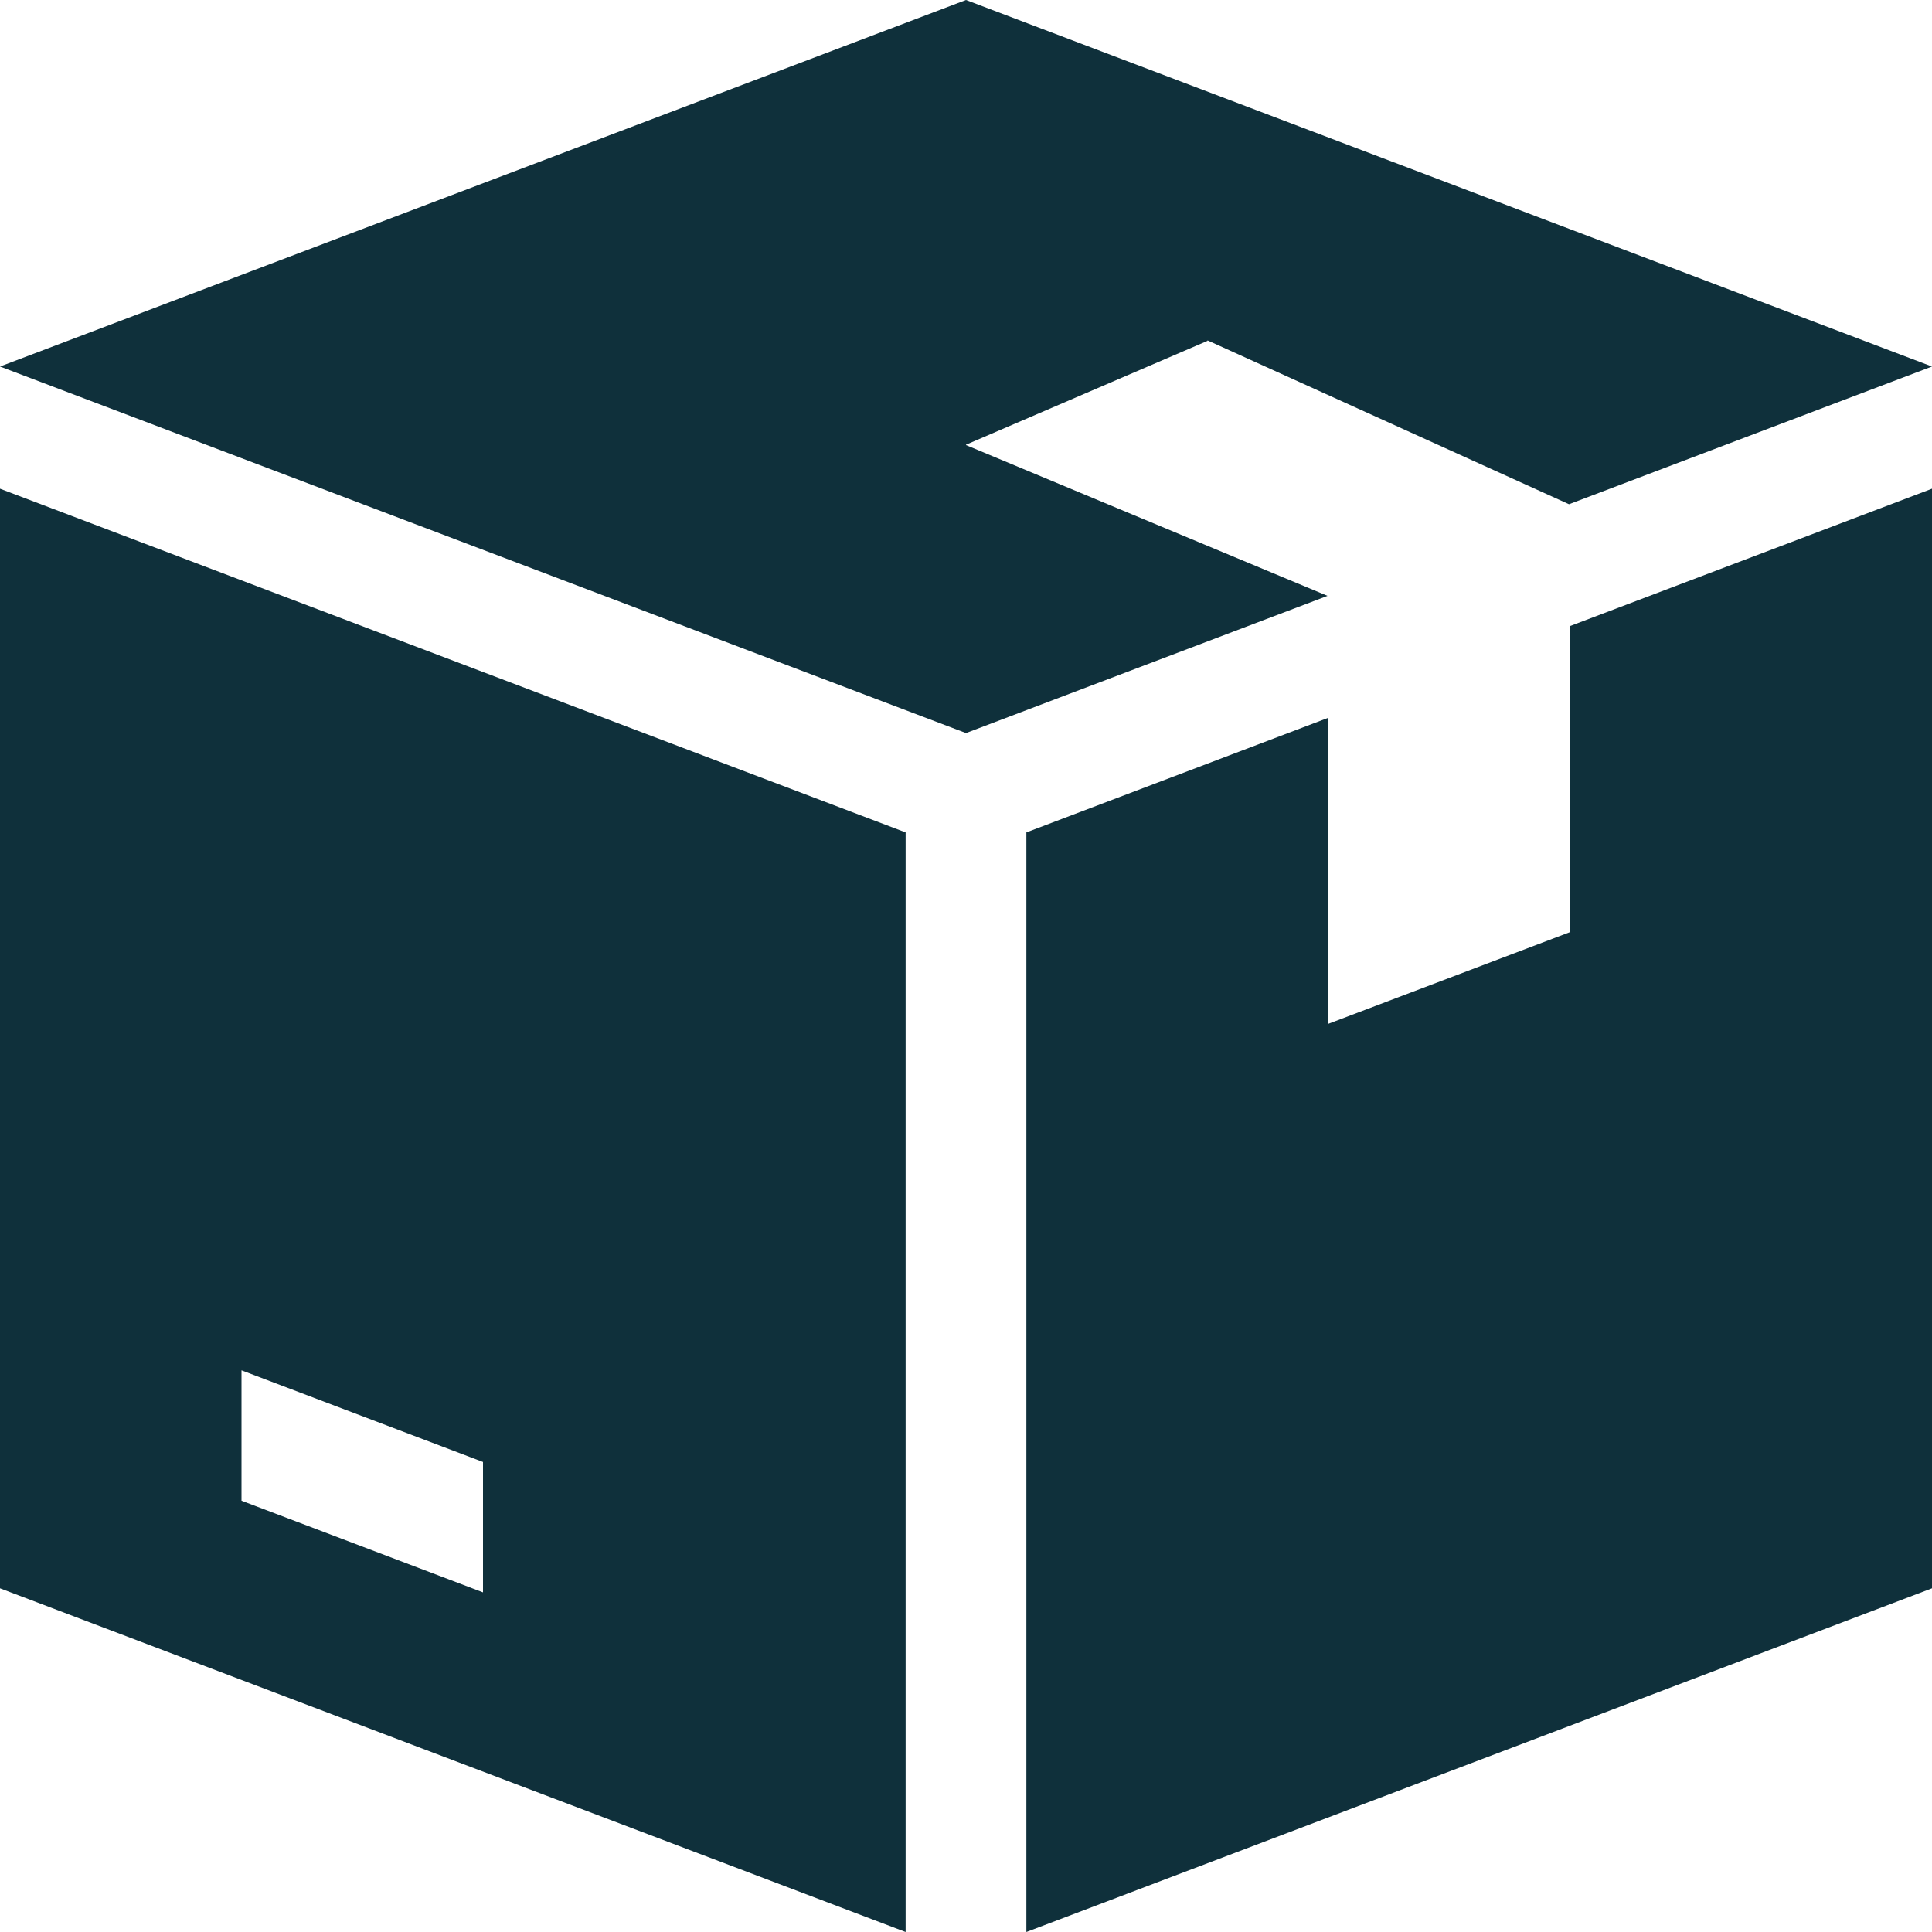 <?xml version="1.0" encoding="UTF-8"?>
<svg xmlns="http://www.w3.org/2000/svg" xmlns:xlink="http://www.w3.org/1999/xlink" width="60px" height="60px">
  <path fill-rule="evenodd" fill="rgb(15, 48, 59)" d="M37.500,10.586 L37.500,10.571 L48.727,15.659 L60.000,11.383 L30.000,-0.000 L-0.000,11.383 L30.000,22.766 L41.227,18.505 L30.000,13.823 L30.000,13.811 L37.500,10.586 Z"></path>
  <path fill-rule="evenodd" fill="rgb(15, 48, 59)" d="M-0.000,49.326 L-0.000,15.177 L28.125,25.851 L28.125,60.000 L-0.000,49.326 ZM15.000,45.403 L7.500,42.557 L7.500,46.606 L15.000,49.452 L15.000,45.403 Z"></path>
  <path fill-rule="evenodd" fill="rgb(15, 48, 59)" d="M48.750,19.446 L48.750,28.951 L41.250,31.796 L41.250,22.292 L31.875,25.851 L31.875,60.000 L60.000,49.326 L60.000,15.177 L48.750,19.446 Z"></path>
</svg>
